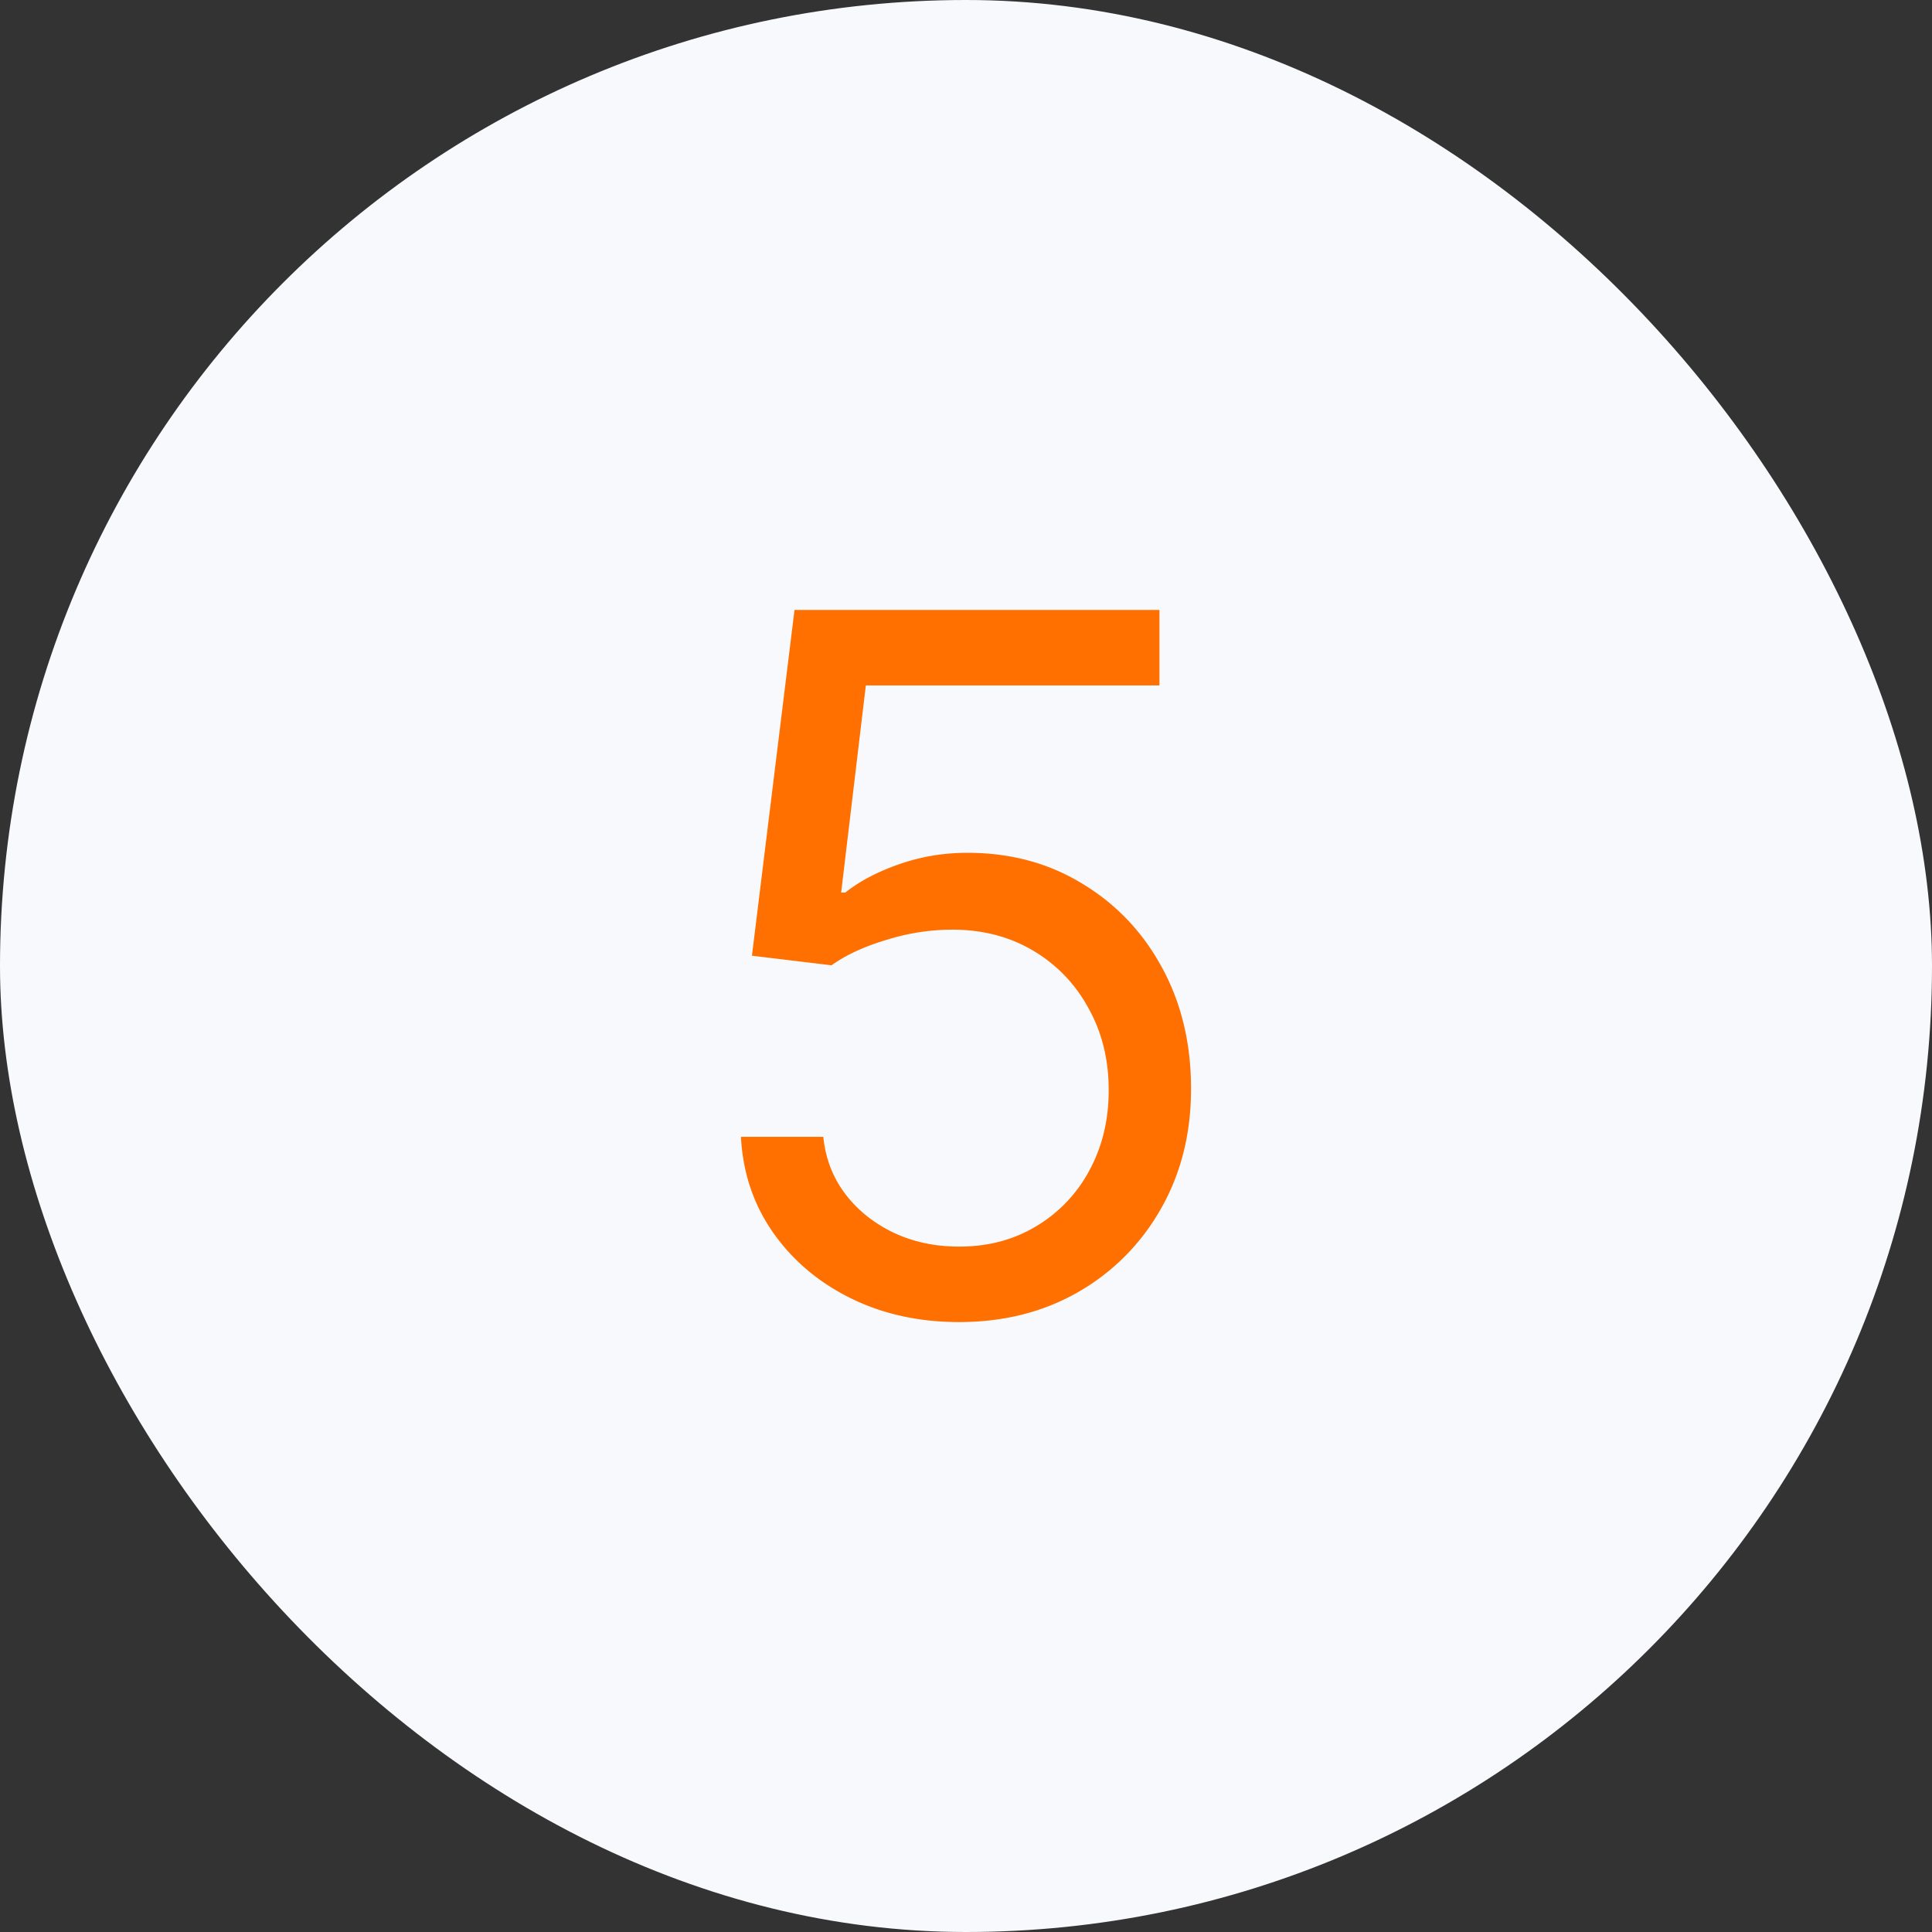 <svg fill="none" height="64" viewBox="0 0 64 64" width="64" xmlns="http://www.w3.org/2000/svg"><rect x="0" y="0" width="64" height="64" fill="#333333" stroke="none"/><rect fill="#f7f9fc" height="64" rx="32" width="64"/><path d="m31.773 43.795c-1.334 0-2.534-.265-3.603-.795-1.068-.53-1.924-1.258-2.568-2.182s-.996-1.977-1.057-3.159h2.728c.106 1.053.583 1.924 1.431 2.614.857.681 1.88 1.022 3.069 1.022.954 0 1.803-.223 2.545-.67a4.732 4.732 0 0 0 1.762-1.84c.431-.789.647-1.679.647-2.671 0-1.015-.223-1.92-.67-2.716a4.921 4.921 0 0 0 -1.818-1.898c-.773-.462-1.656-.697-2.648-.704a7.271 7.271 0 0 0 -2.193.329c-.75.22-1.368.504-1.853.852l-2.636-.318 1.41-11.454h12.09v2.5h-9.727l-.818 6.863h.136c.477-.379 1.076-.693 1.795-.943.72-.25 1.47-.375 2.25-.375 1.425 0 2.694.34 3.807 1.023 1.121.674 2 1.598 2.637 2.772.644 1.175.966 2.516.966 4.023 0 1.485-.334 2.81-1 3.977a7.311 7.311 0 0 1 -2.728 2.75c-1.159.667-2.477 1-3.954 1z" fill="#ff7000"/></svg>